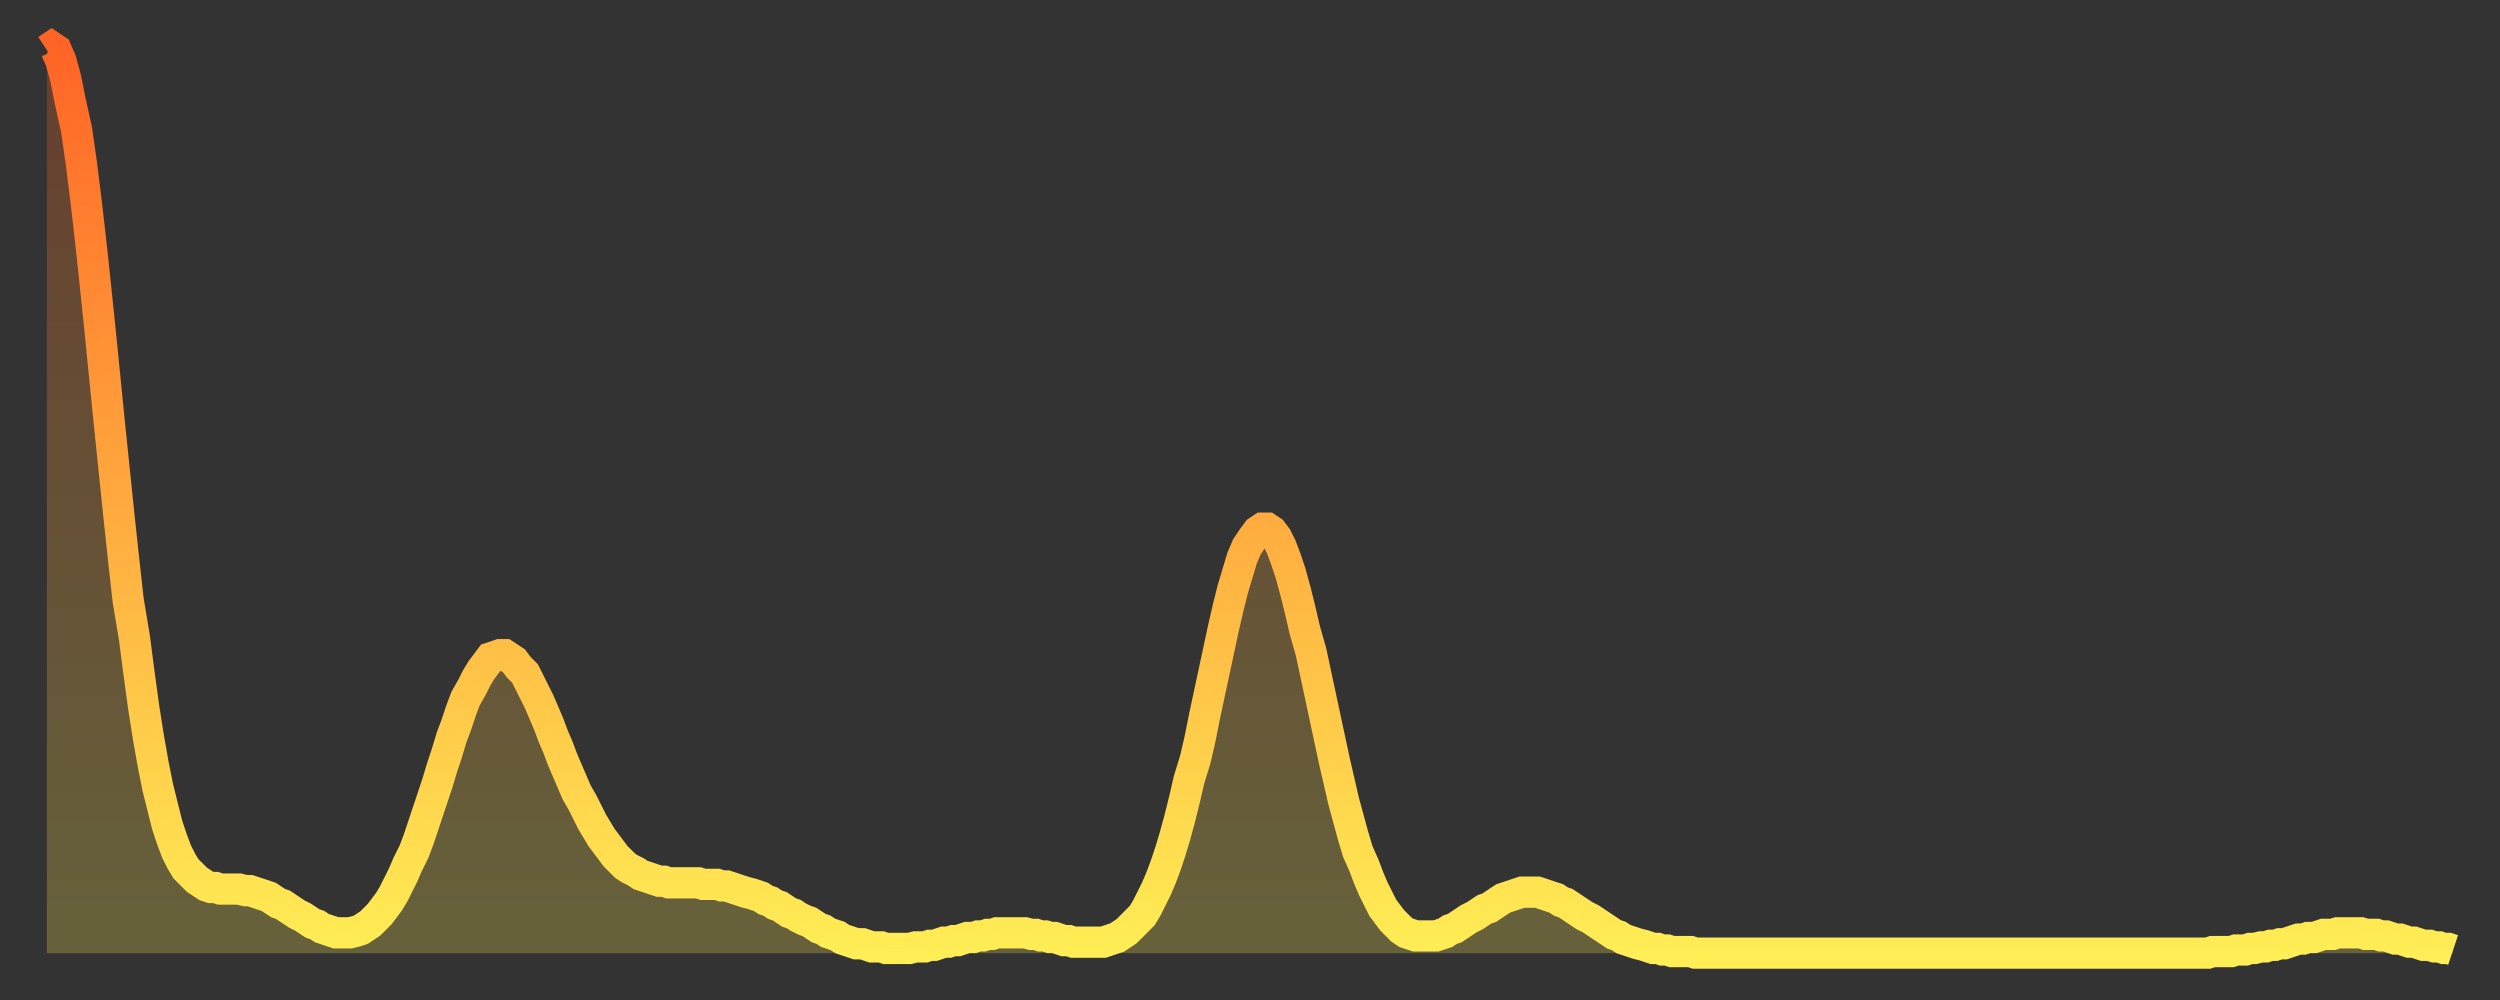 <?xml version="1.0" encoding="utf-8" ?>
<svg baseProfile="full" height="64" version="1.1" width="160" xmlns="http://www.w3.org/2000/svg" xmlns:ev="http://www.w3.org/2001/xml-events" xmlns:xlink="http://www.w3.org/1999/xlink"><rect width="100%" height="100%" fill="#333333" stroke="none"/><defs><linearGradient id="id65436" x1="0" x2="0" y1="0" y2="1"><stop offset="0%" stop-color="#ff6426" /><stop offset="50%" stop-color="#ffa93e" /><stop offset="100%" stop-color="#ffee55" /></linearGradient></defs><g transform="translate(3,3)"><g><path d="M 0.0 0.2 0.3 0.0 0.6 0.2 0.9 0.9 1.2 2.0 1.5 3.5 1.9 5.3 2.2 7.4 2.5 9.8 2.8 12.4 3.1 15.2 3.4 18.1 3.7 21.1 4.0 24.1 4.3 27.0 4.6 29.9 4.9 32.7 5.2 35.4 5.6 37.8 5.9 40.1 6.2 42.3 6.5 44.2 6.8 45.9 7.1 47.4 7.4 48.6 7.7 49.8 8.0 50.7 8.3 51.5 8.6 52.1 8.9 52.6 9.3 53.0 9.6 53.3 9.9 53.5 10.2 53.7 10.5 53.8 10.8 53.8 11.1 53.9 11.4 53.9 11.7 53.9 12.0 53.9 12.3 53.9 12.7 54.0 13.0 54.0 13.3 54.1 13.6 54.2 13.9 54.3 14.2 54.4 14.5 54.6 14.8 54.8 15.1 54.9 15.4 55.1 15.7 55.3 16.0 55.5 16.4 55.7 16.7 55.9 17.0 56.1 17.3 56.2 17.6 56.4 17.9 56.5 18.2 56.6 18.5 56.7 18.8 56.7 19.1 56.7 19.4 56.7 19.8 56.6 20.1 56.5 20.4 56.3 20.7 56.1 21.0 55.8 21.3 55.5 21.6 55.1 21.9 54.7 22.2 54.2 22.5 53.6 22.8 53.0 23.1 52.3 23.5 51.5 23.8 50.7 24.1 49.8 24.4 48.9 24.7 48.0 25.0 47.1 25.3 46.1 25.6 45.2 25.9 44.2 26.2 43.4 26.5 42.5 26.8 41.7 27.2 41.0 27.5 40.4 27.8 39.9 28.1 39.5 28.4 39.1 28.7 39.0 29.0 38.9 29.3 38.9 29.6 39.1 29.9 39.3 30.2 39.7 30.6 40.1 30.9 40.7 31.2 41.3 31.5 41.9 31.8 42.6 32.1 43.3 32.4 44.1 32.7 44.8 33.0 45.6 33.3 46.3 33.6 47.0 33.9 47.7 34.3 48.4 34.6 49.0 34.9 49.6 35.2 50.1 35.5 50.6 35.8 51.0 36.1 51.4 36.4 51.8 36.7 52.1 37.0 52.4 37.3 52.6 37.7 52.8 38.0 53.0 38.3 53.1 38.6 53.2 38.9 53.3 39.2 53.4 39.5 53.4 39.8 53.5 40.1 53.5 40.4 53.5 40.7 53.5 41.0 53.5 41.4 53.5 41.7 53.5 42.0 53.6 42.3 53.6 42.6 53.6 42.9 53.6 43.2 53.7 43.5 53.7 43.8 53.8 44.1 53.9 44.4 54.0 44.7 54.1 45.1 54.2 45.4 54.3 45.7 54.4 46.0 54.6 46.3 54.7 46.6 54.9 46.9 55.0 47.2 55.2 47.5 55.4 47.8 55.5 48.1 55.7 48.5 55.9 48.8 56.0 49.1 56.2 49.4 56.4 49.7 56.5 50.0 56.7 50.3 56.8 50.6 56.9 50.9 57.1 51.2 57.2 51.5 57.3 51.8 57.4 52.2 57.4 52.5 57.5 52.8 57.6 53.1 57.6 53.4 57.6 53.7 57.7 54.0 57.7 54.3 57.7 54.6 57.7 54.9 57.7 55.2 57.7 55.6 57.6 55.9 57.6 56.2 57.6 56.5 57.5 56.8 57.5 57.1 57.4 57.4 57.3 57.7 57.3 58.0 57.2 58.3 57.2 58.6 57.1 58.9 57.0 59.3 57.0 59.6 56.9 59.9 56.9 60.2 56.8 60.5 56.8 60.8 56.7 61.1 56.7 61.4 56.7 61.7 56.7 62.0 56.7 62.3 56.7 62.6 56.7 63.0 56.8 63.3 56.8 63.6 56.9 63.9 56.9 64.2 57.0 64.5 57.0 64.8 57.1 65.1 57.2 65.4 57.2 65.7 57.3 66.0 57.3 66.4 57.3 66.7 57.3 67.0 57.3 67.3 57.3 67.6 57.3 67.9 57.2 68.2 57.1 68.5 57.0 68.8 56.8 69.1 56.6 69.4 56.3 69.7 56.0 70.1 55.6 70.4 55.1 70.7 54.5 71.0 53.9 71.3 53.2 71.6 52.4 71.9 51.5 72.2 50.5 72.5 49.4 72.8 48.2 73.1 46.9 73.5 45.6 73.8 44.3 74.1 42.8 74.4 41.4 74.7 40.0 75.0 38.6 75.3 37.2 75.6 35.9 75.9 34.7 76.2 33.7 76.5 32.7 76.8 32.0 77.2 31.4 77.5 31.0 77.8 30.8 78.1 30.8 78.4 31.0 78.7 31.4 79.0 32.0 79.3 32.8 79.6 33.7 79.9 34.8 80.2 36.0 80.5 37.3 80.9 38.7 81.2 40.1 81.5 41.5 81.8 42.9 82.1 44.3 82.4 45.7 82.7 47.0 83.0 48.3 83.3 49.4 83.6 50.5 83.9 51.5 84.3 52.4 84.6 53.2 84.9 53.9 85.2 54.5 85.5 55.1 85.8 55.5 86.1 55.9 86.4 56.2 86.7 56.5 87.0 56.7 87.3 56.8 87.6 56.9 88.0 56.9 88.3 56.9 88.6 56.9 88.9 56.9 89.2 56.8 89.5 56.7 89.8 56.5 90.1 56.4 90.4 56.2 90.7 56.0 91.0 55.8 91.4 55.6 91.7 55.4 92.0 55.2 92.3 55.1 92.6 54.9 92.9 54.7 93.2 54.5 93.5 54.4 93.8 54.3 94.1 54.2 94.4 54.1 94.7 54.1 95.1 54.1 95.4 54.1 95.7 54.2 96.0 54.3 96.3 54.4 96.6 54.5 96.9 54.7 97.2 54.8 97.5 55.0 97.8 55.2 98.1 55.4 98.4 55.6 98.8 55.8 99.1 56.0 99.4 56.2 99.7 56.4 100.0 56.6 100.3 56.8 100.6 56.9 100.9 57.1 101.2 57.2 101.5 57.3 101.8 57.4 102.2 57.5 102.5 57.6 102.8 57.7 103.1 57.7 103.4 57.8 103.7 57.8 104.0 57.9 104.3 57.9 104.6 57.9 104.9 57.9 105.2 57.9 105.5 58.0 105.9 58.0 106.2 58.0 106.5 58.0 106.8 58.0 107.1 58.0 107.4 58.0 107.7 58.0 108.0 58.0 108.3 58.0 108.6 58.0 108.9 58.0 109.3 58.0 109.6 58.0 109.9 58.0 110.2 58.0 110.5 58.0 110.8 58.0 111.1 58.0 111.4 58.0 111.7 58.0 112.0 58.0 112.3 58.0 112.6 58.0 113.0 58.0 113.3 58.0 113.6 58.0 113.9 58.0 114.2 58.0 114.5 58.0 114.8 58.0 115.1 58.0 115.4 58.0 115.7 58.0 116.0 58.0 116.3 58.0 116.7 58.0 117.0 58.0 117.3 58.0 117.6 58.0 117.9 58.0 118.2 58.0 118.5 58.0 118.8 58.0 119.1 58.0 119.4 58.0 119.7 58.0 120.1 58.0 120.4 58.0 120.7 58.0 121.0 58.0 121.3 58.0 121.6 58.0 121.9 58.0 122.2 58.0 122.5 58.0 122.8 58.0 123.1 58.0 123.4 58.0 123.8 58.0 124.1 58.0 124.4 58.0 124.7 58.0 125.0 58.0 125.3 58.0 125.6 58.0 125.9 58.0 126.2 58.0 126.5 58.0 126.8 58.0 127.2 58.0 127.5 58.0 127.8 58.0 128.1 58.0 128.4 58.0 128.7 58.0 129.0 58.0 129.3 58.0 129.6 58.0 129.9 58.0 130.2 58.0 130.5 58.0 130.9 58.0 131.2 58.0 131.5 58.0 131.8 58.0 132.1 58.0 132.4 58.0 132.7 58.0 133.0 58.0 133.3 58.0 133.6 58.0 133.9 58.0 134.2 58.0 134.6 58.0 134.9 58.0 135.2 58.0 135.5 58.0 135.8 58.0 136.1 58.0 136.4 58.0 136.7 58.0 137.0 58.0 137.3 58.0 137.6 58.0 138.0 58.0 138.3 58.0 138.6 57.9 138.9 57.9 139.2 57.9 139.5 57.9 139.8 57.9 140.1 57.8 140.4 57.8 140.7 57.8 141.0 57.7 141.3 57.7 141.7 57.6 142.0 57.6 142.3 57.5 142.6 57.5 142.9 57.4 143.2 57.4 143.5 57.3 143.8 57.2 144.1 57.1 144.4 57.1 144.7 57.0 145.1 57.0 145.4 56.9 145.7 56.8 146.0 56.8 146.3 56.8 146.6 56.7 146.9 56.7 147.2 56.7 147.5 56.7 147.8 56.7 148.1 56.7 148.4 56.8 148.8 56.8 149.1 56.8 149.4 56.9 149.7 56.9 150.0 57.0 150.3 57.1 150.6 57.1 150.9 57.2 151.2 57.3 151.5 57.3 151.8 57.4 152.1 57.5 152.5 57.5 152.8 57.6 153.1 57.6 153.4 57.7 153.7 57.7 154.0 57.8" fill="none" id="graph-curve" opacity="1" stroke="url(#id65436)" stroke-width="2" /><path d="M 0 58 L 0.0 0.2 0.3 0.0 0.6 0.2 0.9 0.9 1.2 2.0 1.5 3.5 1.9 5.3 2.2 7.4 2.5 9.8 2.8 12.4 3.1 15.2 3.4 18.1 3.7 21.1 4.0 24.1 4.3 27.0 4.6 29.9 4.9 32.7 5.2 35.4 5.6 37.8 5.9 40.1 6.2 42.3 6.5 44.2 6.8 45.9 7.1 47.4 7.4 48.6 7.7 49.8 8.0 50.7 8.3 51.5 8.6 52.1 8.9 52.6 9.3 53.0 9.6 53.3 9.9 53.5 10.2 53.7 10.5 53.8 10.8 53.8 11.1 53.9 11.4 53.9 11.7 53.9 12.0 53.9 12.3 53.9 12.7 54.0 13.0 54.0 13.3 54.1 13.6 54.2 13.9 54.3 14.2 54.4 14.5 54.6 14.8 54.8 15.1 54.9 15.4 55.1 15.7 55.3 16.0 55.5 16.4 55.7 16.7 55.9 17.0 56.1 17.3 56.2 17.6 56.4 17.9 56.5 18.2 56.6 18.5 56.7 18.8 56.7 19.1 56.7 19.4 56.7 19.8 56.6 20.1 56.5 20.4 56.3 20.7 56.1 21.0 55.8 21.3 55.5 21.6 55.1 21.9 54.7 22.2 54.2 22.5 53.6 22.8 53.0 23.1 52.3 23.5 51.5 23.8 50.7 24.1 49.8 24.4 48.9 24.7 48.0 25.0 47.1 25.3 46.1 25.6 45.2 25.9 44.2 26.2 43.4 26.5 42.5 26.8 41.7 27.2 41.0 27.5 40.4 27.8 39.9 28.1 39.5 28.4 39.1 28.7 39.0 29.0 38.9 29.3 38.9 29.6 39.1 29.9 39.3 30.2 39.7 30.6 40.1 30.9 40.7 31.2 41.3 31.5 41.9 31.8 42.6 32.1 43.3 32.4 44.1 32.7 44.8 33.0 45.6 33.3 46.3 33.6 47.0 33.9 47.7 34.3 48.4 34.6 49.0 34.9 49.6 35.2 50.1 35.5 50.6 35.8 51.0 36.1 51.4 36.4 51.8 36.7 52.1 37.0 52.4 37.3 52.6 37.7 52.8 38.0 53.0 38.3 53.1 38.6 53.2 38.9 53.3 39.2 53.4 39.5 53.4 39.8 53.5 40.1 53.5 40.4 53.5 40.7 53.5 41.0 53.5 41.4 53.5 41.7 53.5 42.0 53.6 42.3 53.6 42.6 53.6 42.9 53.6 43.2 53.7 43.5 53.7 43.8 53.8 44.1 53.9 44.4 54.0 44.7 54.1 45.1 54.2 45.4 54.3 45.7 54.4 46.0 54.6 46.3 54.7 46.6 54.9 46.9 55.0 47.2 55.2 47.5 55.4 47.8 55.5 48.1 55.7 48.5 55.9 48.8 56.0 49.1 56.2 49.4 56.4 49.7 56.5 50.0 56.7 50.3 56.8 50.6 56.9 50.9 57.1 51.2 57.2 51.5 57.3 51.8 57.4 52.2 57.4 52.5 57.5 52.8 57.6 53.1 57.6 53.4 57.6 53.7 57.7 54.0 57.7 54.3 57.7 54.6 57.7 54.9 57.7 55.2 57.7 55.6 57.6 55.9 57.6 56.2 57.6 56.5 57.5 56.8 57.5 57.1 57.4 57.4 57.3 57.7 57.3 58.0 57.2 58.3 57.2 58.6 57.1 58.9 57.0 59.3 57.0 59.6 56.9 59.9 56.9 60.2 56.8 60.5 56.8 60.8 56.7 61.1 56.7 61.4 56.7 61.7 56.7 62.0 56.7 62.3 56.7 62.6 56.7 63.0 56.8 63.3 56.8 63.6 56.9 63.9 56.9 64.2 57.0 64.5 57.0 64.8 57.1 65.1 57.2 65.4 57.2 65.7 57.3 66.0 57.3 66.4 57.3 66.7 57.3 67.0 57.3 67.3 57.3 67.6 57.3 67.9 57.2 68.2 57.1 68.5 57.0 68.8 56.8 69.1 56.6 69.4 56.3 69.7 56.0 70.1 55.6 70.4 55.1 70.7 54.5 71.0 53.9 71.3 53.2 71.6 52.4 71.9 51.5 72.2 50.5 72.5 49.4 72.8 48.2 73.1 46.9 73.5 45.6 73.8 44.3 74.1 42.8 74.4 41.4 74.7 40.0 75.0 38.6 75.3 37.2 75.6 35.9 75.9 34.7 76.2 33.7 76.5 32.7 76.8 32.0 77.2 31.4 77.5 31.0 77.8 30.8 78.1 30.8 78.4 31.0 78.7 31.4 79.0 32.0 79.3 32.8 79.6 33.7 79.9 34.8 80.2 36.0 80.5 37.3 80.9 38.7 81.2 40.1 81.5 41.5 81.8 42.9 82.1 44.3 82.4 45.7 82.7 47.0 83.0 48.3 83.3 49.4 83.6 50.5 83.9 51.5 84.3 52.4 84.6 53.2 84.9 53.9 85.2 54.5 85.5 55.1 85.8 55.5 86.1 55.9 86.4 56.2 86.7 56.5 87.0 56.7 87.3 56.8 87.6 56.9 88.0 56.9 88.3 56.9 88.6 56.9 88.9 56.9 89.2 56.8 89.5 56.7 89.8 56.5 90.1 56.4 90.4 56.2 90.7 56.0 91.0 55.8 91.4 55.6 91.7 55.4 92.0 55.2 92.3 55.1 92.6 54.9 92.9 54.7 93.2 54.5 93.5 54.4 93.8 54.3 94.1 54.2 94.4 54.1 94.7 54.1 95.1 54.1 95.4 54.1 95.7 54.2 96.0 54.3 96.3 54.4 96.6 54.5 96.9 54.7 97.2 54.8 97.5 55.0 97.8 55.2 98.1 55.4 98.4 55.6 98.8 55.8 99.1 56.0 99.4 56.2 99.7 56.4 100.0 56.6 100.3 56.8 100.6 56.9 100.9 57.1 101.2 57.2 101.5 57.3 101.8 57.4 102.2 57.5 102.5 57.6 102.8 57.7 103.1 57.7 103.4 57.8 103.7 57.8 104.0 57.9 104.3 57.9 104.6 57.9 104.9 57.9 105.2 57.9 105.5 58.0 105.9 58.0 106.2 58.0 106.5 58.0 106.8 58.0 107.1 58.0 107.4 58.0 107.7 58.0 108.0 58.0 108.3 58.0 108.6 58.0 108.9 58.0 109.3 58.0 109.6 58.0 109.9 58.0 110.2 58.0 110.5 58.0 110.8 58.0 111.1 58.0 111.4 58.0 111.7 58.0 112.0 58.0 112.3 58.0 112.6 58.0 113.0 58.0 113.3 58.0 113.6 58.0 113.9 58.0 114.2 58.0 114.5 58.0 114.8 58.0 115.1 58.0 115.4 58.0 115.7 58.0 116.0 58.0 116.3 58.0 116.7 58.0 117.0 58.0 117.3 58.0 117.6 58.0 117.9 58.0 118.2 58.0 118.5 58.0 118.8 58.0 119.1 58.0 119.4 58.0 119.7 58.0 120.1 58.0 120.4 58.0 120.7 58.0 121.0 58.0 121.3 58.0 121.6 58.0 121.9 58.0 122.2 58.0 122.5 58.0 122.8 58.0 123.1 58.0 123.4 58.0 123.8 58.0 124.1 58.0 124.4 58.0 124.7 58.0 125.0 58.0 125.3 58.0 125.6 58.0 125.9 58.0 126.2 58.0 126.5 58.0 126.8 58.0 127.2 58.0 127.5 58.0 127.8 58.0 128.1 58.0 128.4 58.0 128.7 58.0 129.0 58.0 129.3 58.0 129.6 58.0 129.9 58.0 130.2 58.0 130.5 58.0 130.9 58.0 131.2 58.0 131.5 58.0 131.8 58.0 132.1 58.0 132.4 58.0 132.7 58.0 133.0 58.0 133.3 58.0 133.6 58.0 133.9 58.0 134.2 58.0 134.6 58.0 134.9 58.0 135.2 58.0 135.5 58.0 135.8 58.0 136.1 58.0 136.4 58.0 136.7 58.0 137.0 58.0 137.3 58.0 137.6 58.0 138.0 58.0 138.3 58.0 138.6 57.9 138.9 57.9 139.2 57.9 139.5 57.9 139.8 57.9 140.1 57.8 140.4 57.8 140.7 57.8 141.0 57.7 141.3 57.7 141.7 57.6 142.0 57.6 142.3 57.5 142.6 57.5 142.9 57.4 143.2 57.4 143.5 57.3 143.8 57.2 144.1 57.1 144.4 57.1 144.7 57.0 145.1 57.0 145.4 56.9 145.7 56.8 146.0 56.8 146.3 56.8 146.6 56.7 146.9 56.7 147.2 56.7 147.5 56.7 147.8 56.7 148.1 56.7 148.4 56.8 148.8 56.8 149.1 56.8 149.4 56.9 149.7 56.9 150.0 57.0 150.3 57.1 150.6 57.1 150.9 57.2 151.2 57.3 151.5 57.3 151.8 57.4 152.1 57.5 152.5 57.5 152.8 57.6 153.1 57.6 153.4 57.7 153.7 57.7 154.0 57.8 154 58" fill="url(#id65436)" fill-opacity=".25" id="graph-shadow" /></g></g></svg>